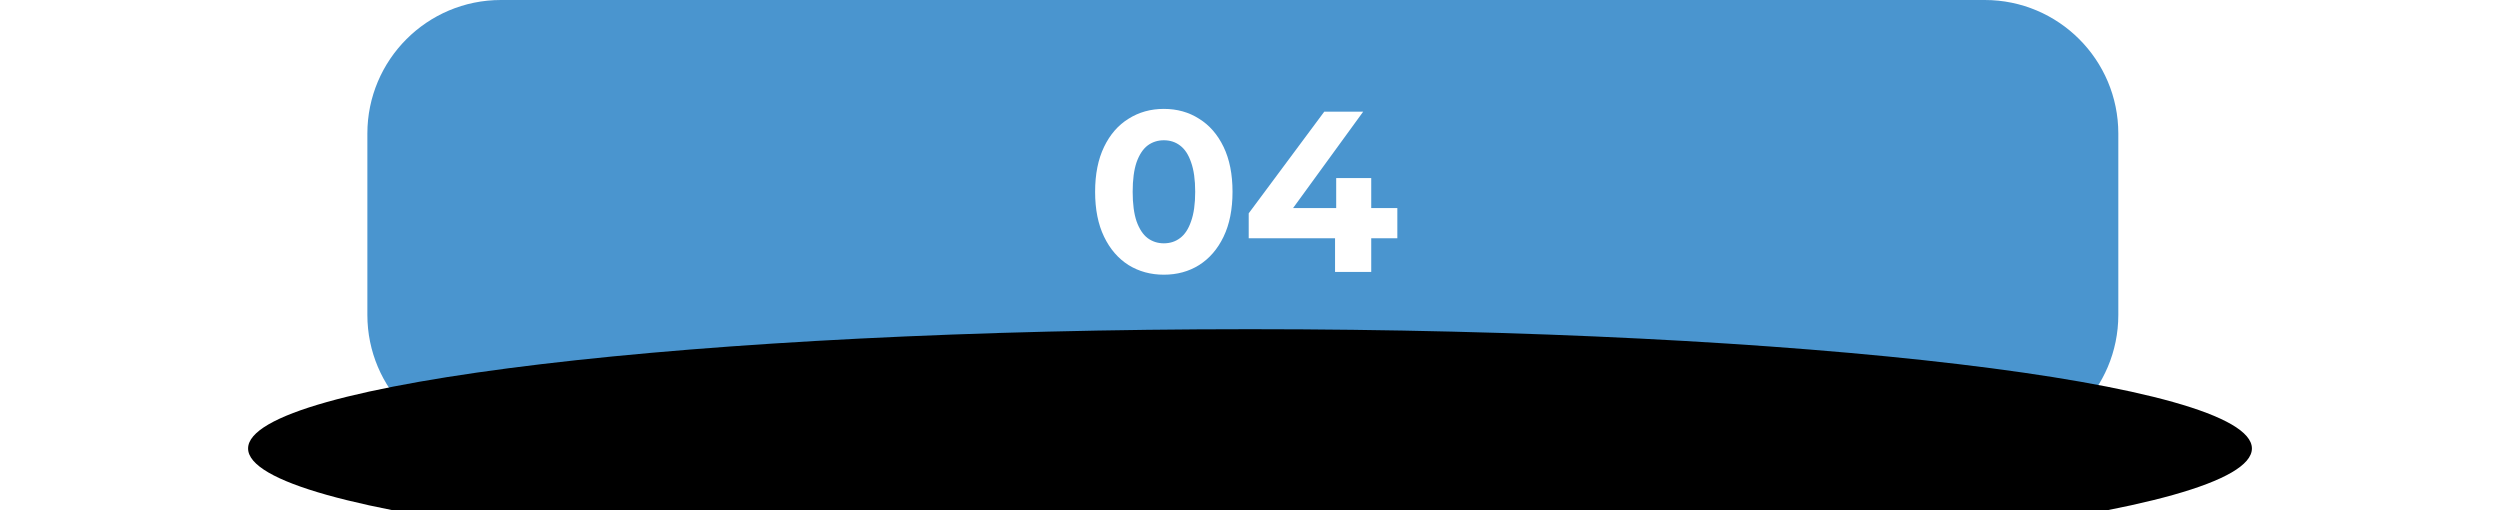 <svg width="524" height="107" viewBox="0 0 524 107" fill="none" xmlns="http://www.w3.org/2000/svg">
<g clip-path="url(#clip0_5214_8)">
<path d="M416 0H105C89.536 0 77 12.536 77 28V66C77 81.464 89.536 94 105 94H416C431.464 94 444 81.464 444 66V28C444 12.536 431.464 0 416 0Z" fill="url(#paint0_linear_5214_8)"/>
<g filter="url(#filter0_f_5214_8)">
<path d="M262 119C377.98 119 472 107.807 472 94C472 80.193 377.98 69 262 69C146.02 69 52 80.193 52 94C52 107.807 146.02 119 262 119Z" fill="black"/>
</g>
<path d="M243.936 57.576C241.184 57.576 238.72 56.904 236.544 55.56C234.368 54.184 232.656 52.2 231.408 49.608C230.16 47.016 229.536 43.88 229.536 40.2C229.536 36.52 230.16 33.384 231.408 30.792C232.656 28.2 234.368 26.232 236.544 24.888C238.72 23.512 241.184 22.824 243.936 22.824C246.72 22.824 249.184 23.512 251.328 24.888C253.504 26.232 255.216 28.2 256.464 30.792C257.712 33.384 258.336 36.52 258.336 40.2C258.336 43.88 257.712 47.016 256.464 49.608C255.216 52.2 253.504 54.184 251.328 55.56C249.184 56.904 246.72 57.576 243.936 57.576ZM243.936 51C245.248 51 246.384 50.632 247.344 49.896C248.336 49.16 249.104 47.992 249.648 46.392C250.224 44.792 250.512 42.728 250.512 40.2C250.512 37.672 250.224 35.608 249.648 34.008C249.104 32.408 248.336 31.24 247.344 30.504C246.384 29.768 245.248 29.4 243.936 29.4C242.656 29.4 241.52 29.768 240.528 30.504C239.568 31.24 238.8 32.408 238.224 34.008C237.68 35.608 237.408 37.672 237.408 40.2C237.408 42.728 237.68 44.792 238.224 46.392C238.8 47.992 239.568 49.16 240.528 49.896C241.52 50.632 242.656 51 243.936 51ZM261.73 49.944V44.712L277.57 23.4H285.73L270.226 44.712L266.434 43.608H292.882V49.944H261.73ZM279.826 57V49.944L280.066 43.608V37.32H287.41V57H279.826Z" fill="white"/>
</g>
<defs>
<filter id="filter0_f_5214_8" x="-18" y="-1" width="560" height="190" filterUnits="userSpaceOnUse" color-interpolation-filters="sRGB">
<feFlood flood-opacity="0" result="BackgroundImageFix"/>
<feBlend mode="normal" in="SourceGraphic" in2="BackgroundImageFix" result="shape"/>
<feGaussianBlur stdDeviation="35" result="effect1_foregroundBlur_5214_8"/>
</filter>
<linearGradient id="paint0_linear_5214_8" x1="261" y1="-22.061" x2="260.796" y2="94.001" gradientUnits="userSpaceOnUse">
<stop offset="0.07" stop-color="#4A95CF"/>
<stop offset="0.612" stop-color="#4A95CF"/>
</linearGradient>
<clipPath id="clip0_5214_8">
<rect width="524" height="107" fill="white"/>
</clipPath>
</defs>
</svg>
